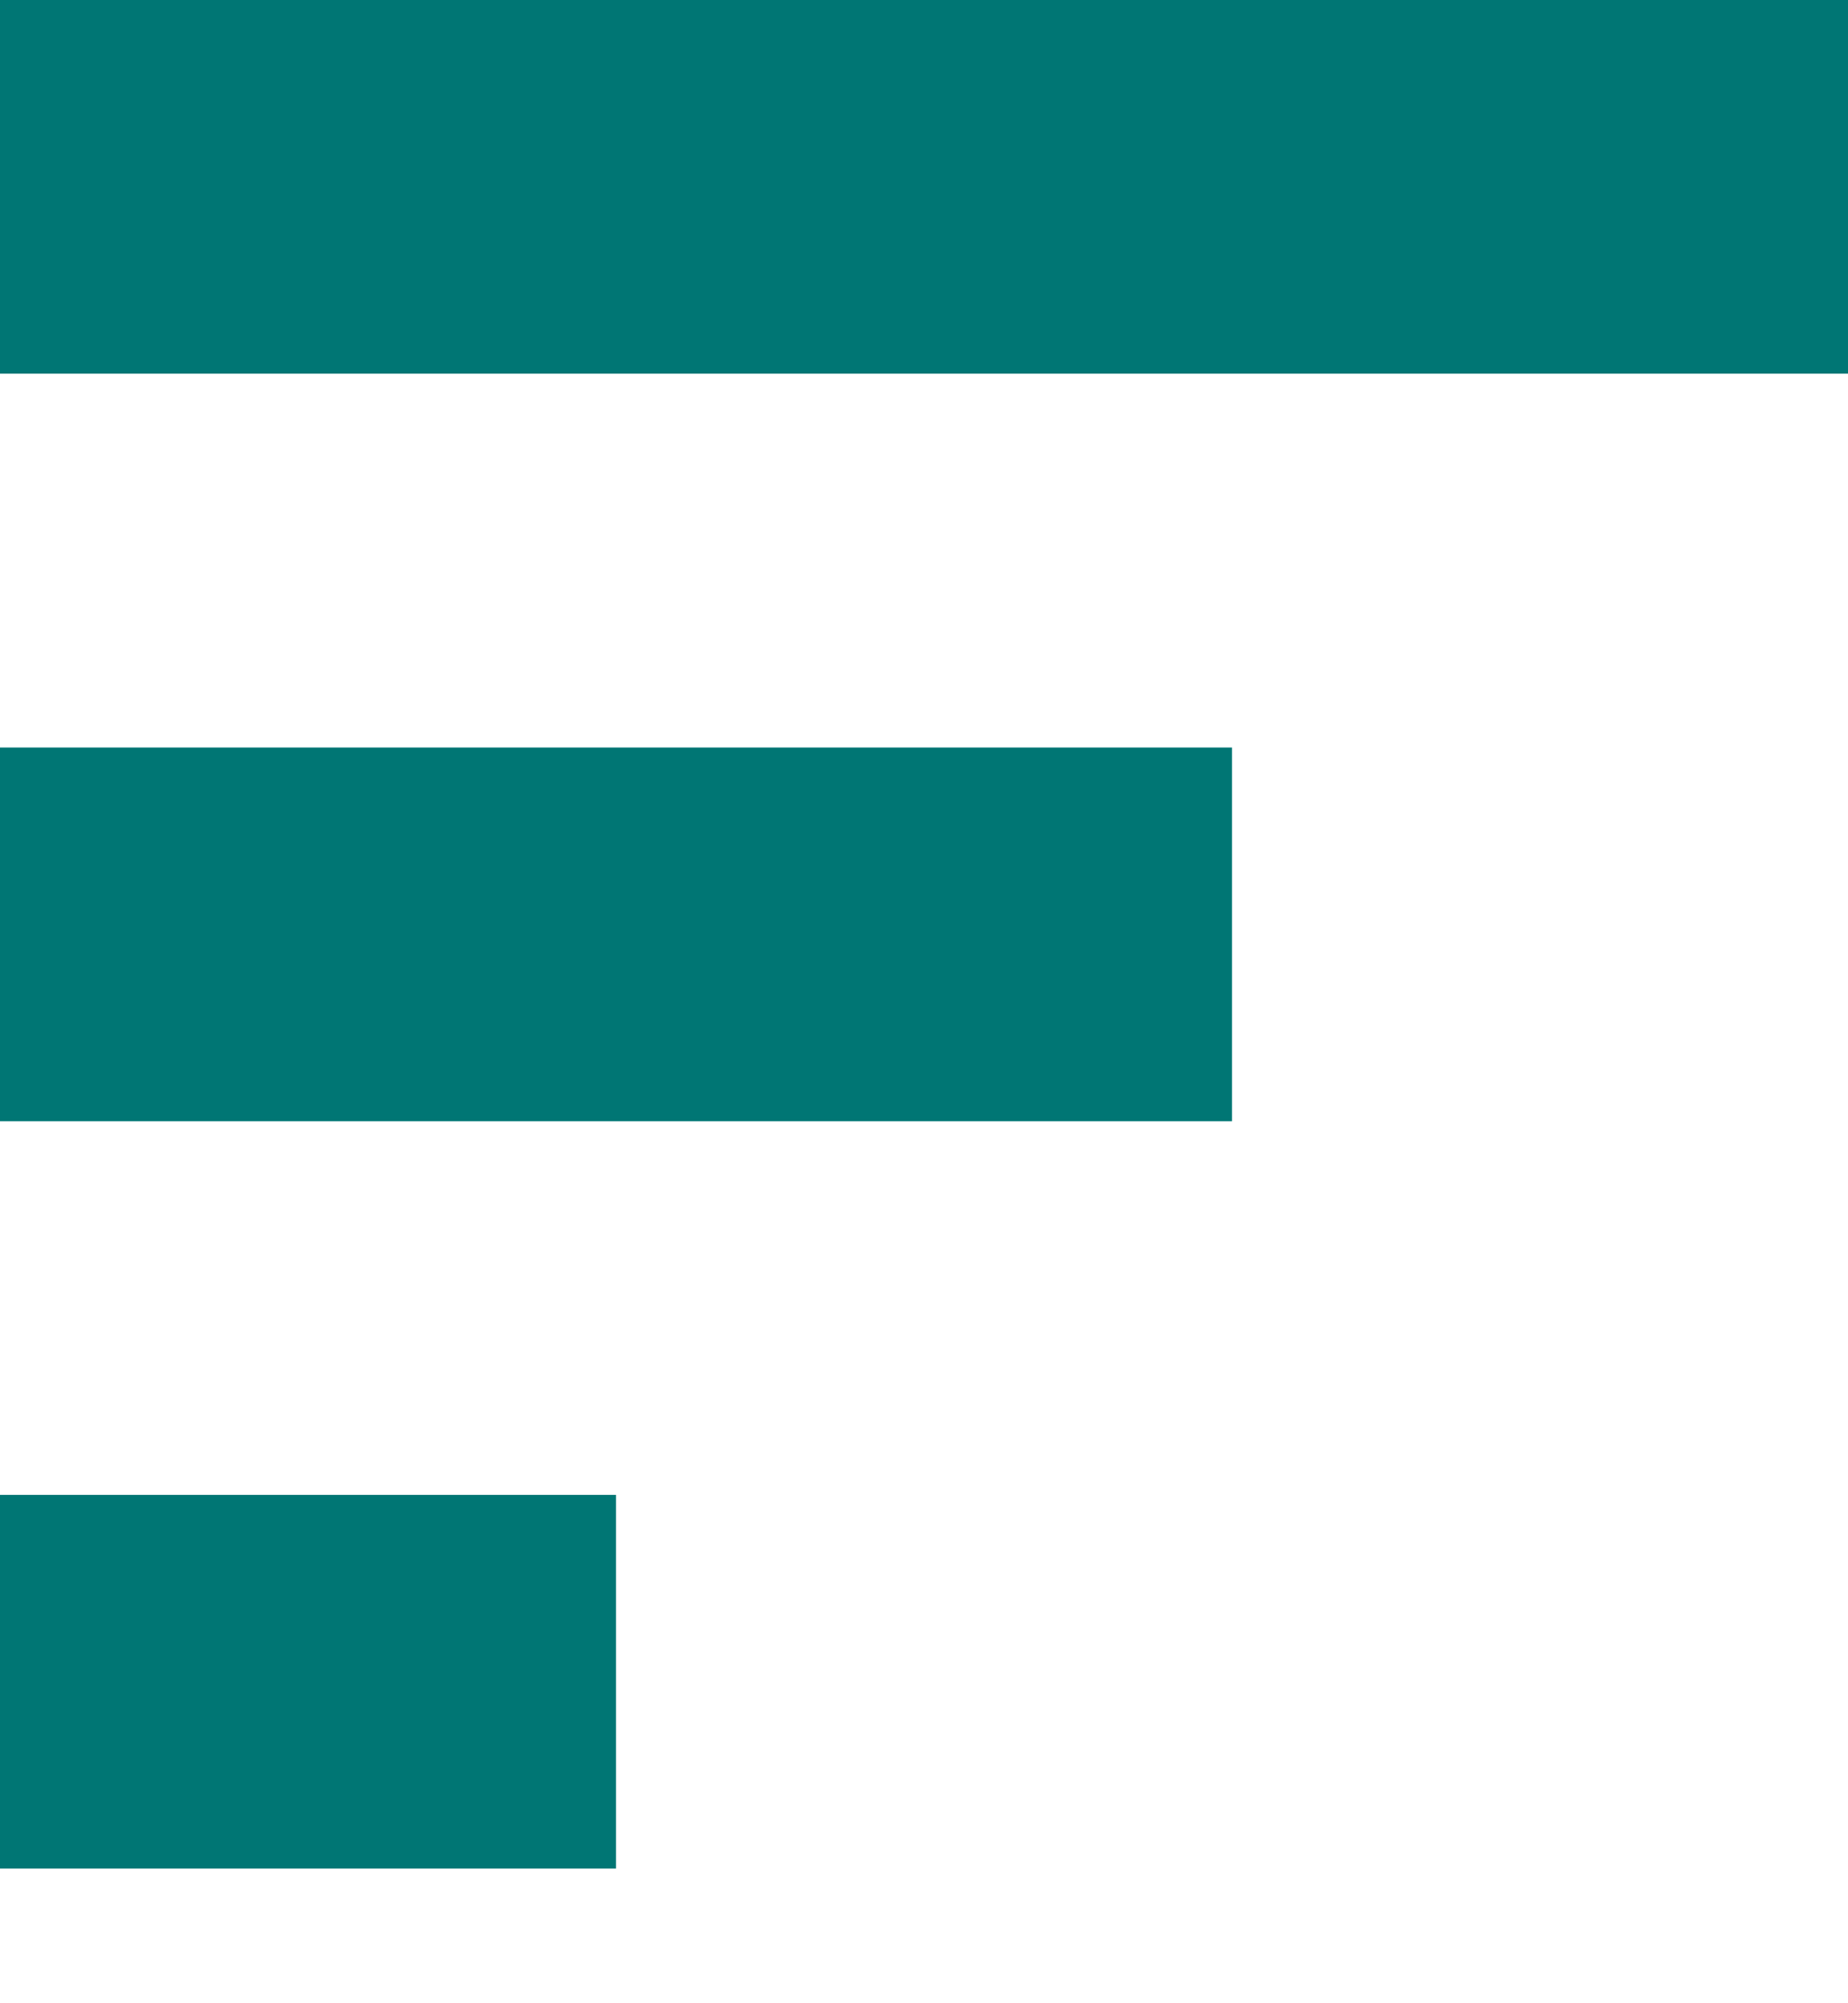 <?xml version="1.0" encoding="UTF-8"?>
<svg width="12px" height="13px" viewBox="0 0 12 13" version="1.1" xmlns="http://www.w3.org/2000/svg" xmlns:xlink="http://www.w3.org/1999/xlink">
    <!-- Generator: sketchtool 59.1 (101010) - https://sketch.com -->
    <title>7FD94BA6-CAF2-4510-A05F-F54D1FE9FEAD</title>
    <desc>Created with sketchtool.</desc>
    <g id="Symbols" stroke="none" stroke-width="1" fill="none" fill-rule="evenodd">
        <g id="ic/basic/menu" fill="#007674">
            <path d="M4,9.701 L4,12.126 L0,12.126 L0,9.701 L4,9.701 Z M8,4.851 L8,7.276 L0,7.276 L0,4.851 L8,4.851 Z M12,2.19824159e-14 L12,2.425 L0,2.425 L0,2.19824159e-14 L12,2.19824159e-14 Z" id="Combined-Shape"></path>
        </g>
    </g>
</svg>